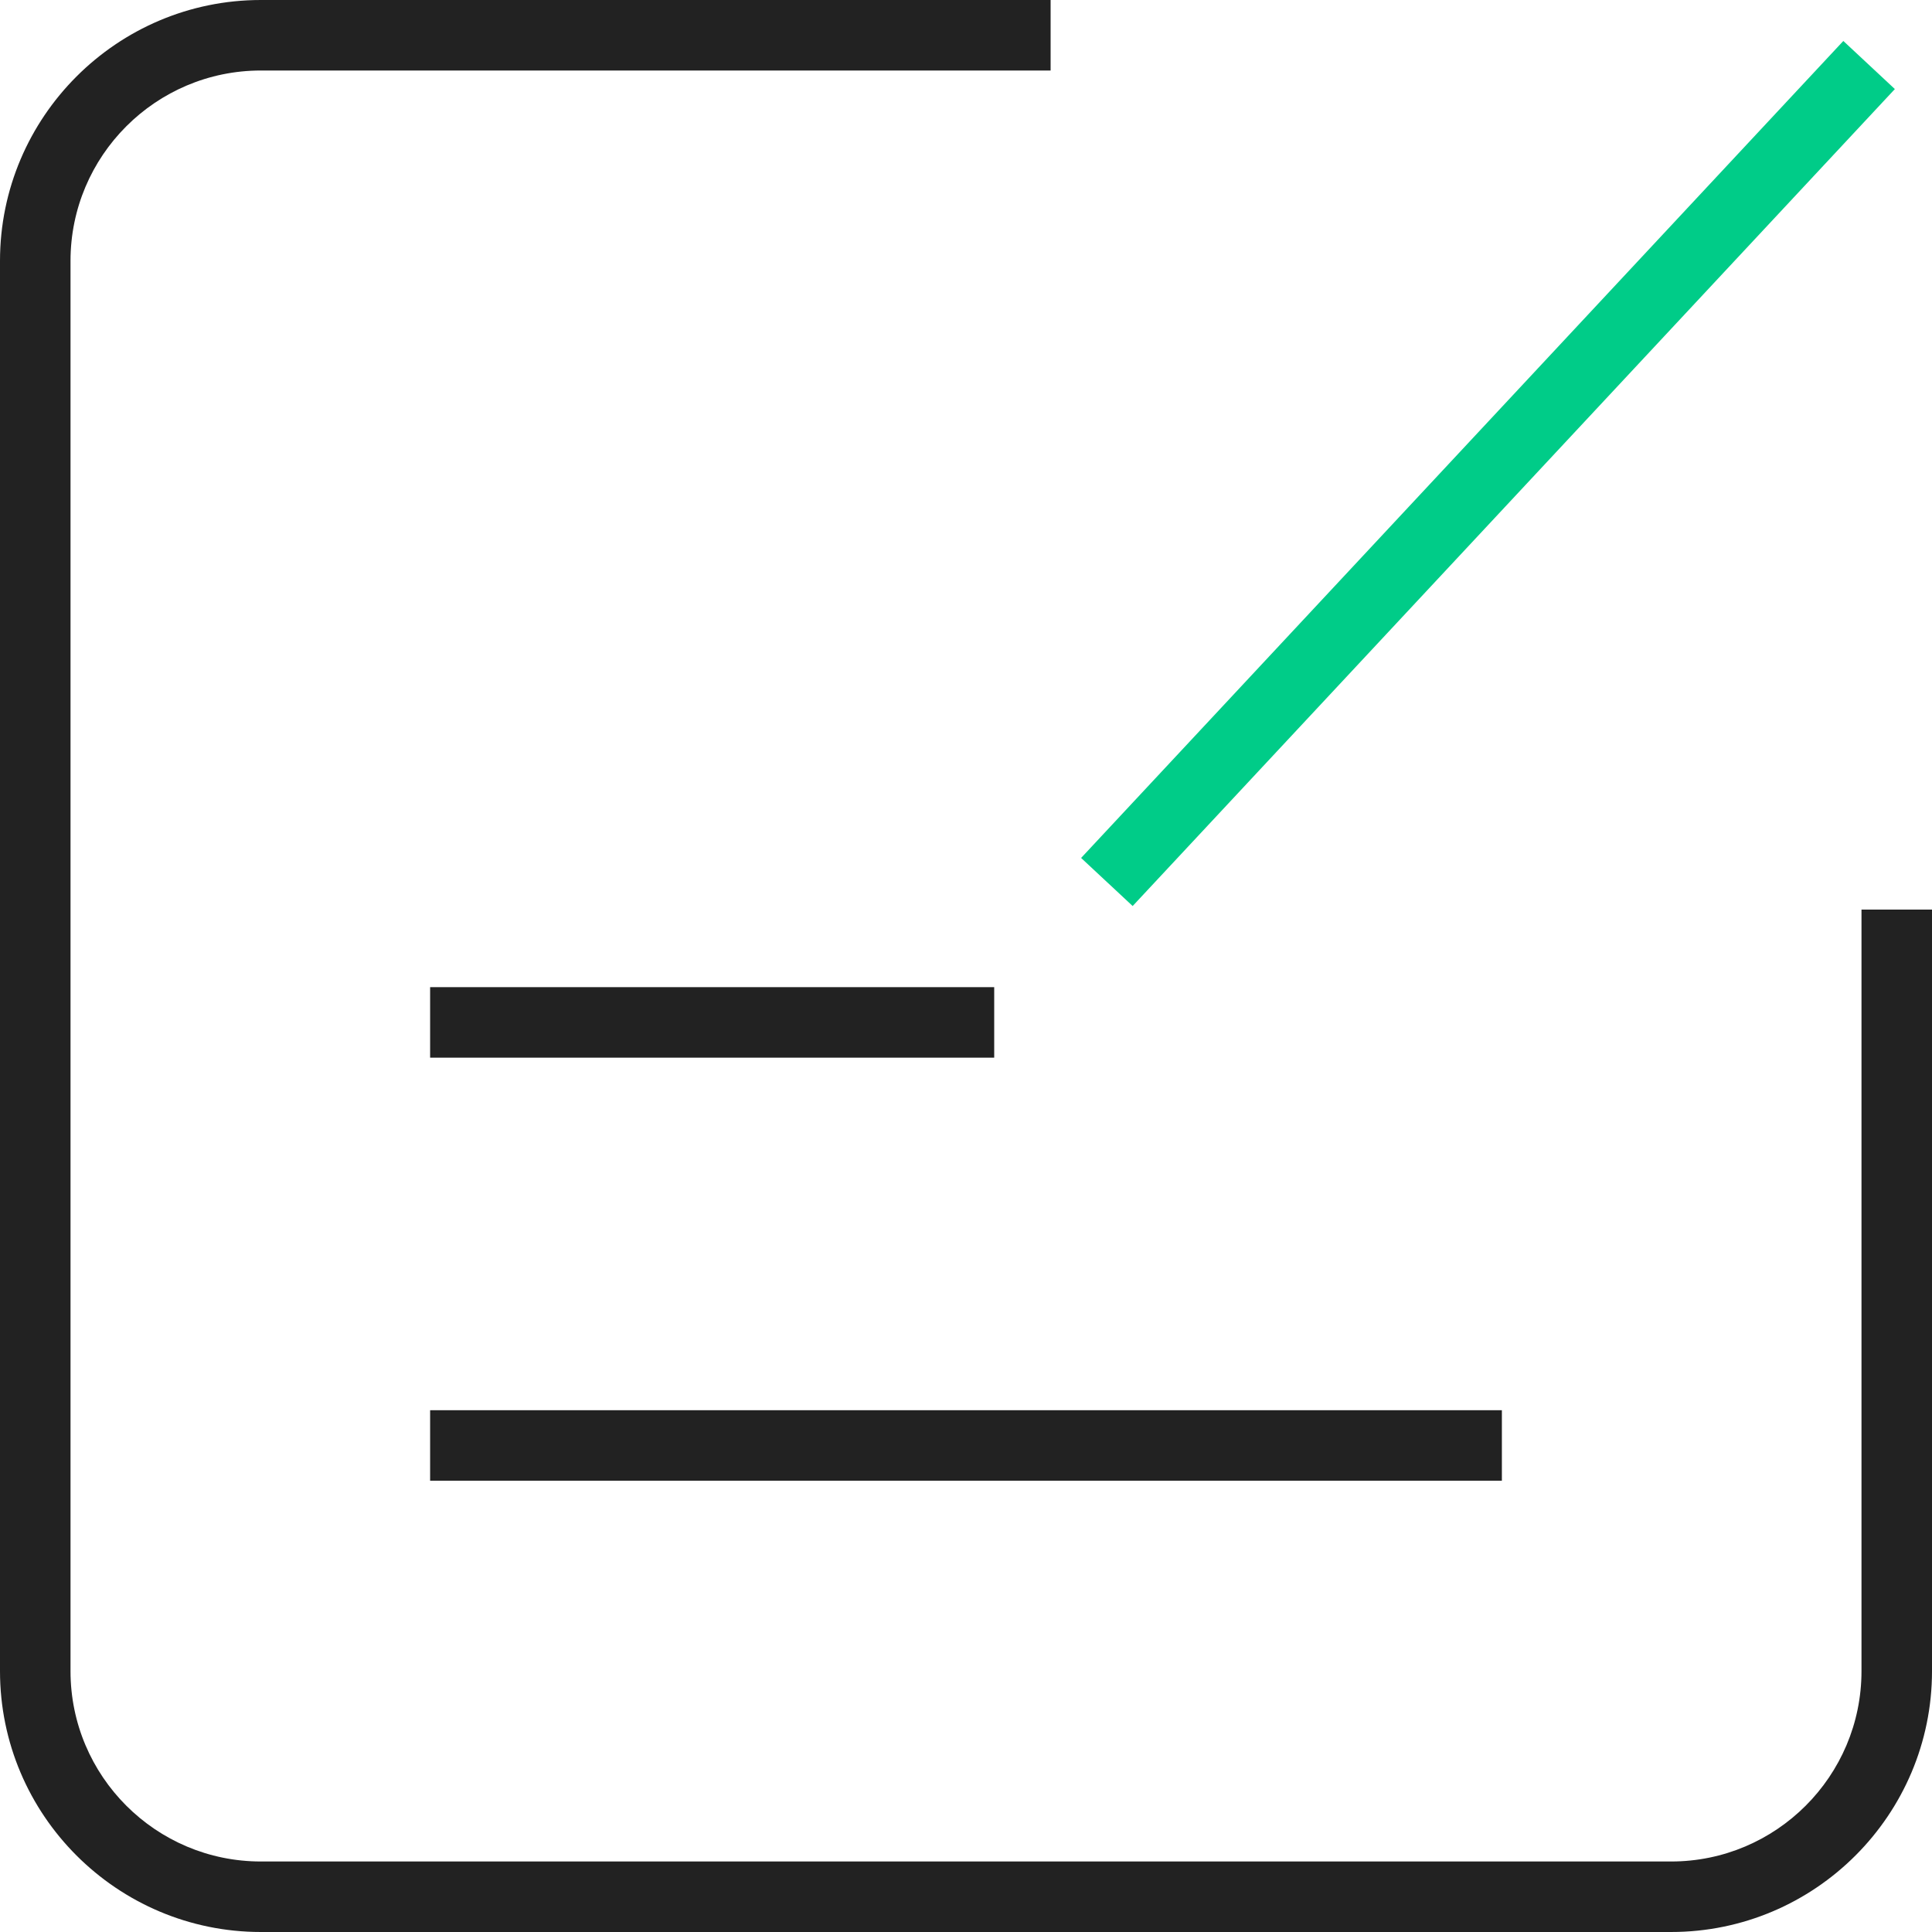 <?xml version="1.0" encoding="UTF-8"?>
<svg width="54.8px" height="54.8px" viewBox="0 0 54.8 54.8" xmlns="http://www.w3.org/2000/svg" shape-rendering="geometricPrecision">
  <!-- 主容器 -->
  <path fill="#222222" fill-opacity="1" d="M47.4,54.8H7.4c-4.08,0-7.4-3.32-7.4-7.4V7.4C0,3.32,3.32,0,7.4,0h22.4v2H7.4C4.42,2,2,4.42,2,7.4v40c0,2.98,2.42,5.4,5.4,5.4h40c2.98,0,5.4-2.42,5.4-5.4v-21.6h2v21.6c0,4.08-3.32,7.4-7.4,7.4z"/>
  
  <!-- 绿色斜线 -->
  <rect fill="#00cc88" fill-opacity="1" x="26.35" y="12.4" width="31.7" height="2" transform="matrix(0.682 -0.731 0.731 0.682 3.63 35.14)"/>
  
  <!-- 文字横线 -->
  <rect fill="#222222" fill-opacity="1" x="12.2" y="28" width="16" height="2"/>
  <rect fill="#222222" fill-opacity="1" x="12.2" y="40" width="30.4" height="2"/>
</svg>